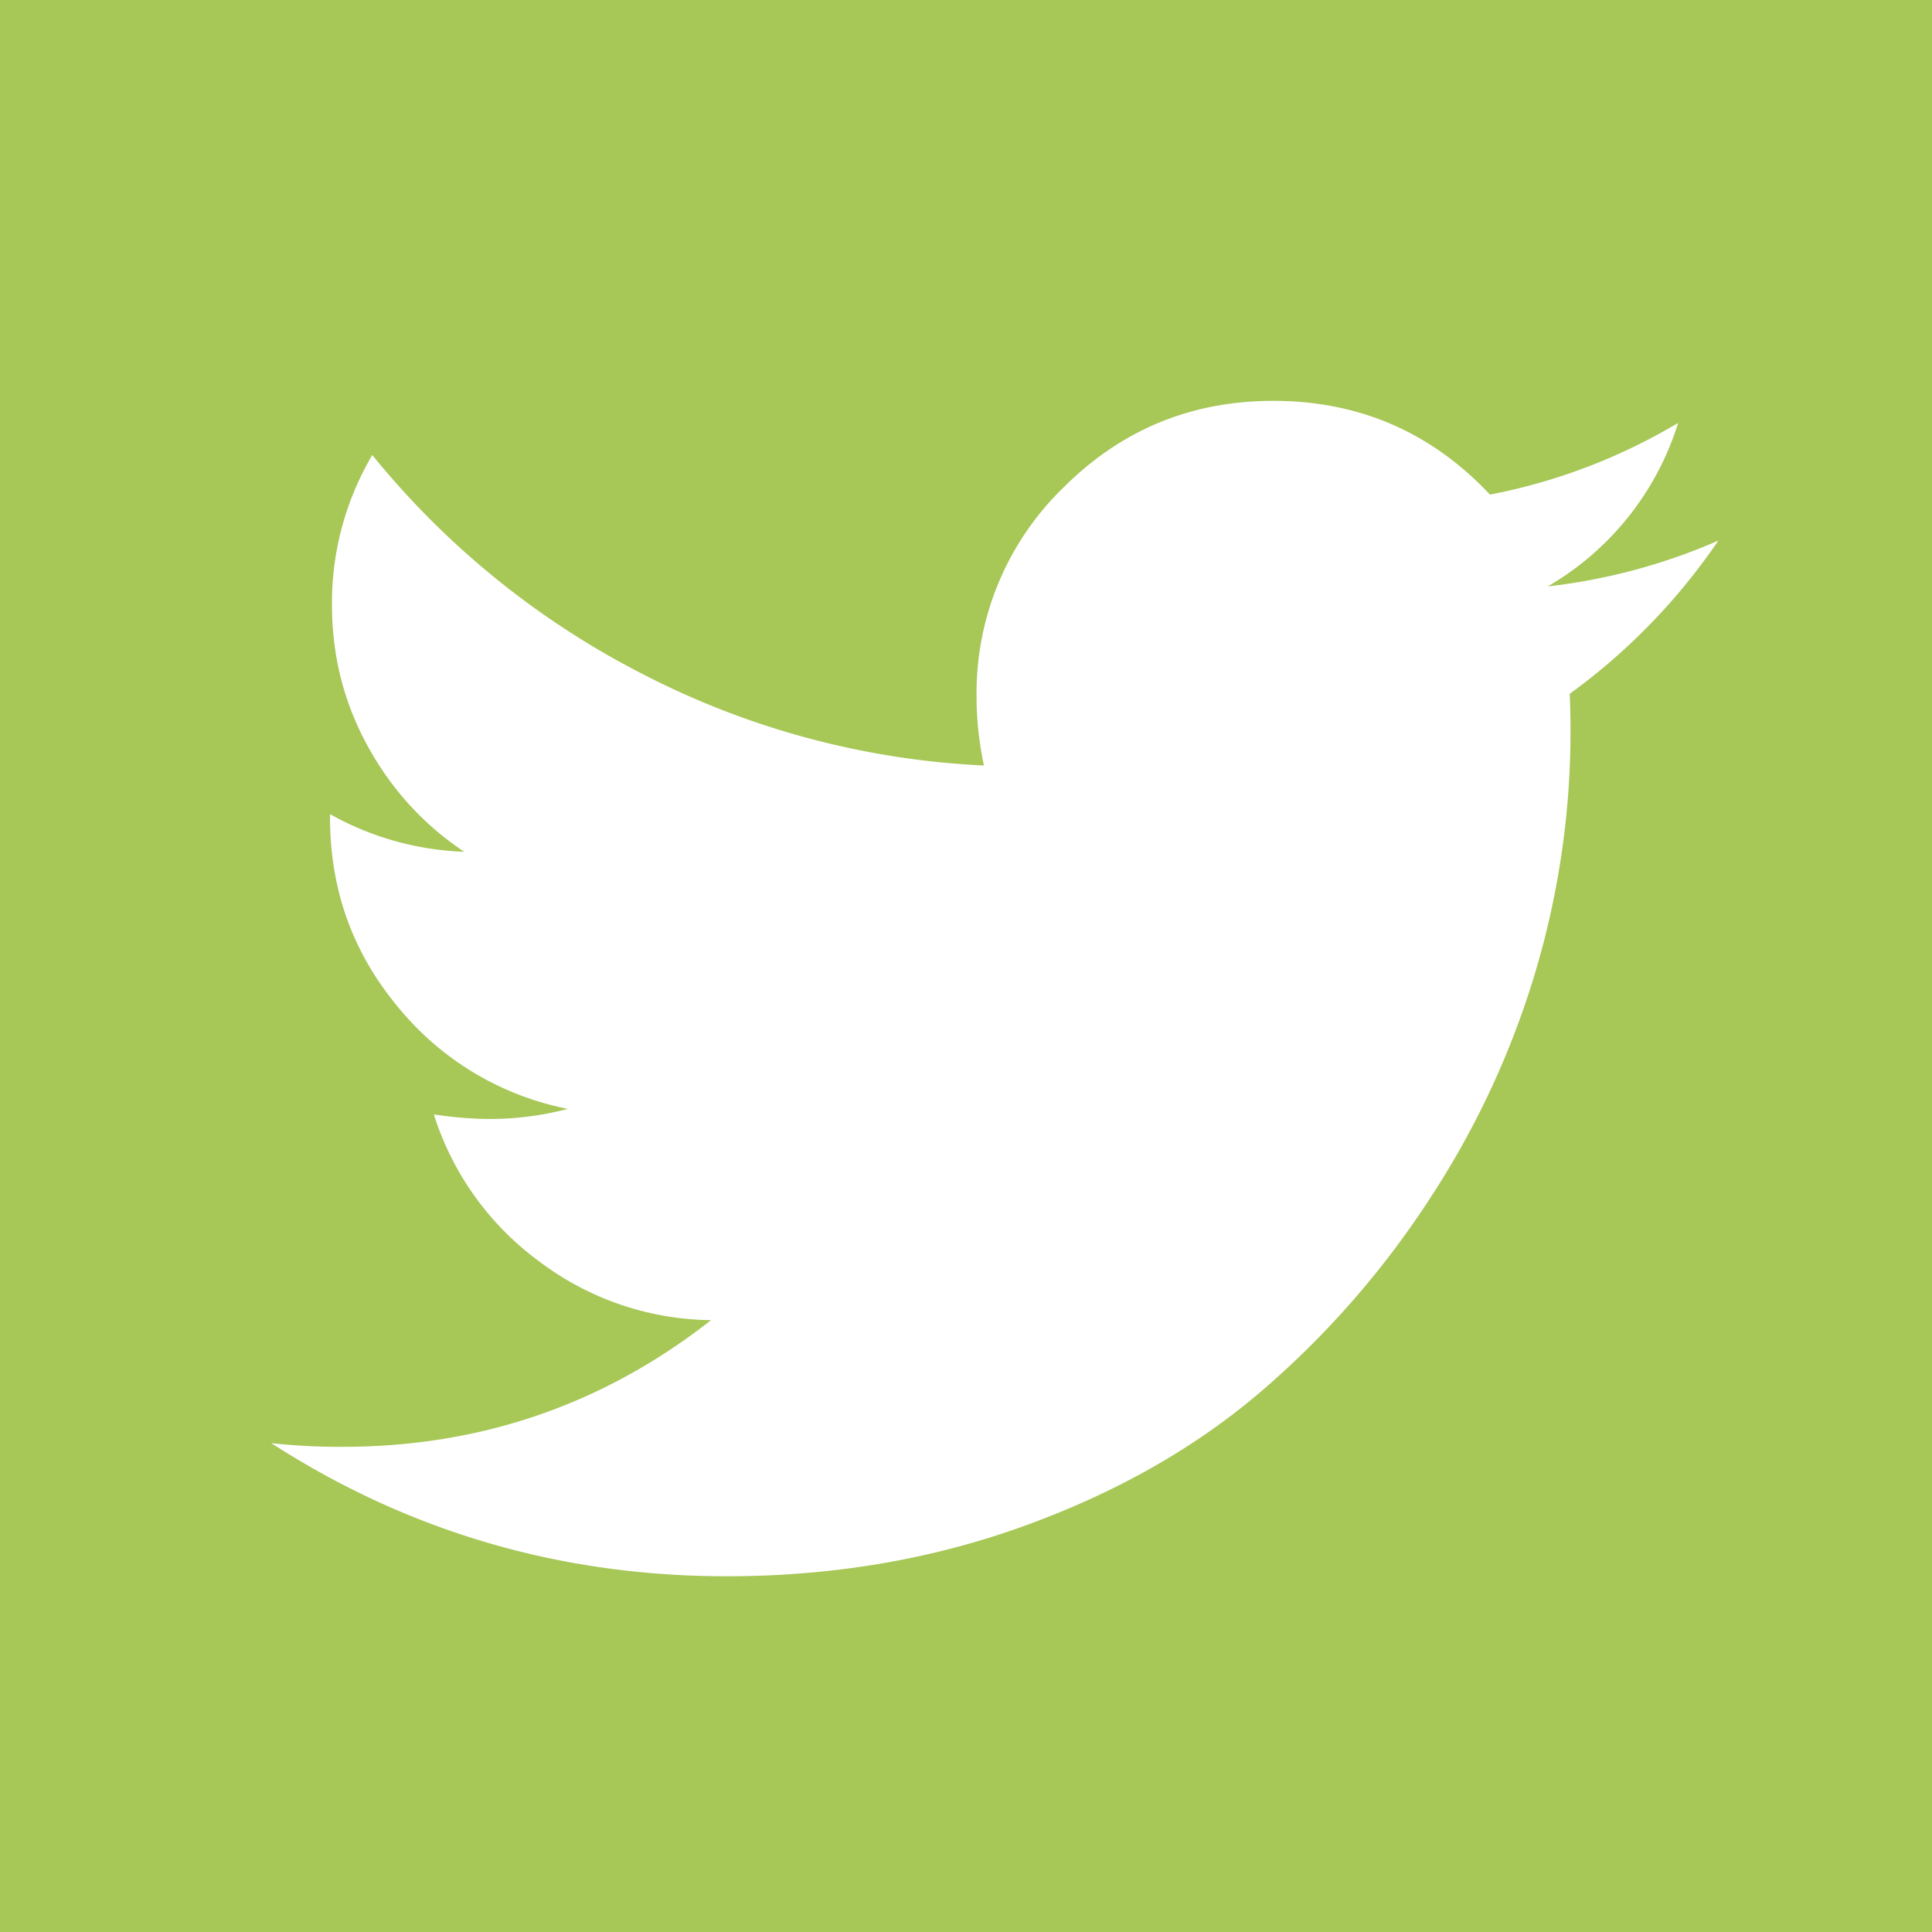 <svg width="23" height="23" xmlns="http://www.w3.org/2000/svg"><g fill="none" fill-rule="evenodd"><path fill="#FFF" d="M-1025-9859H415V579h-1440z"/><path fill="#A7C757" d="M0 0h23v23H0z"/><path d="M20.46 6.434a7.046 7.046 0 0 1-2.034.547 3.429 3.429 0 0 0 1.552-1.946c-.7.415-1.447.7-2.24.853-.7-.744-1.56-1.116-2.581-1.116-.977 0-1.81.345-2.498 1.033a3.403 3.403 0 0 0-1.033 2.498c0 .263.029.532.087.81a9.84 9.84 0 0 1-4.061-1.088 10.011 10.011 0 0 1-3.22-2.608 3.46 3.46 0 0 0-.48 1.782c0 .605.141 1.166.426 1.684.284.517.667.936 1.148 1.257a3.503 3.503 0 0 1-1.597-.448v.043c0 .853.268 1.602.804 2.247a3.474 3.474 0 0 0 2.028 1.219c-.306.08-.616.12-.93.12-.203 0-.426-.018-.666-.054A3.455 3.455 0 0 0 6.41 15.01a3.45 3.45 0 0 0 2.055.706c-1.282 1.005-2.744 1.508-4.384 1.508a7.35 7.35 0 0 1-.852-.044c1.64 1.057 3.447 1.585 5.422 1.585 1.254 0 2.43-.198 3.531-.595 1.1-.397 2.04-.93 2.82-1.596a10.681 10.681 0 0 0 2.018-2.302 10.27 10.27 0 0 0 1.263-2.716 10.036 10.036 0 0 0 .404-3.296 7.395 7.395 0 0 0 1.771-1.826z" fill="#FFF" fill-rule="nonzero"/></g></svg>